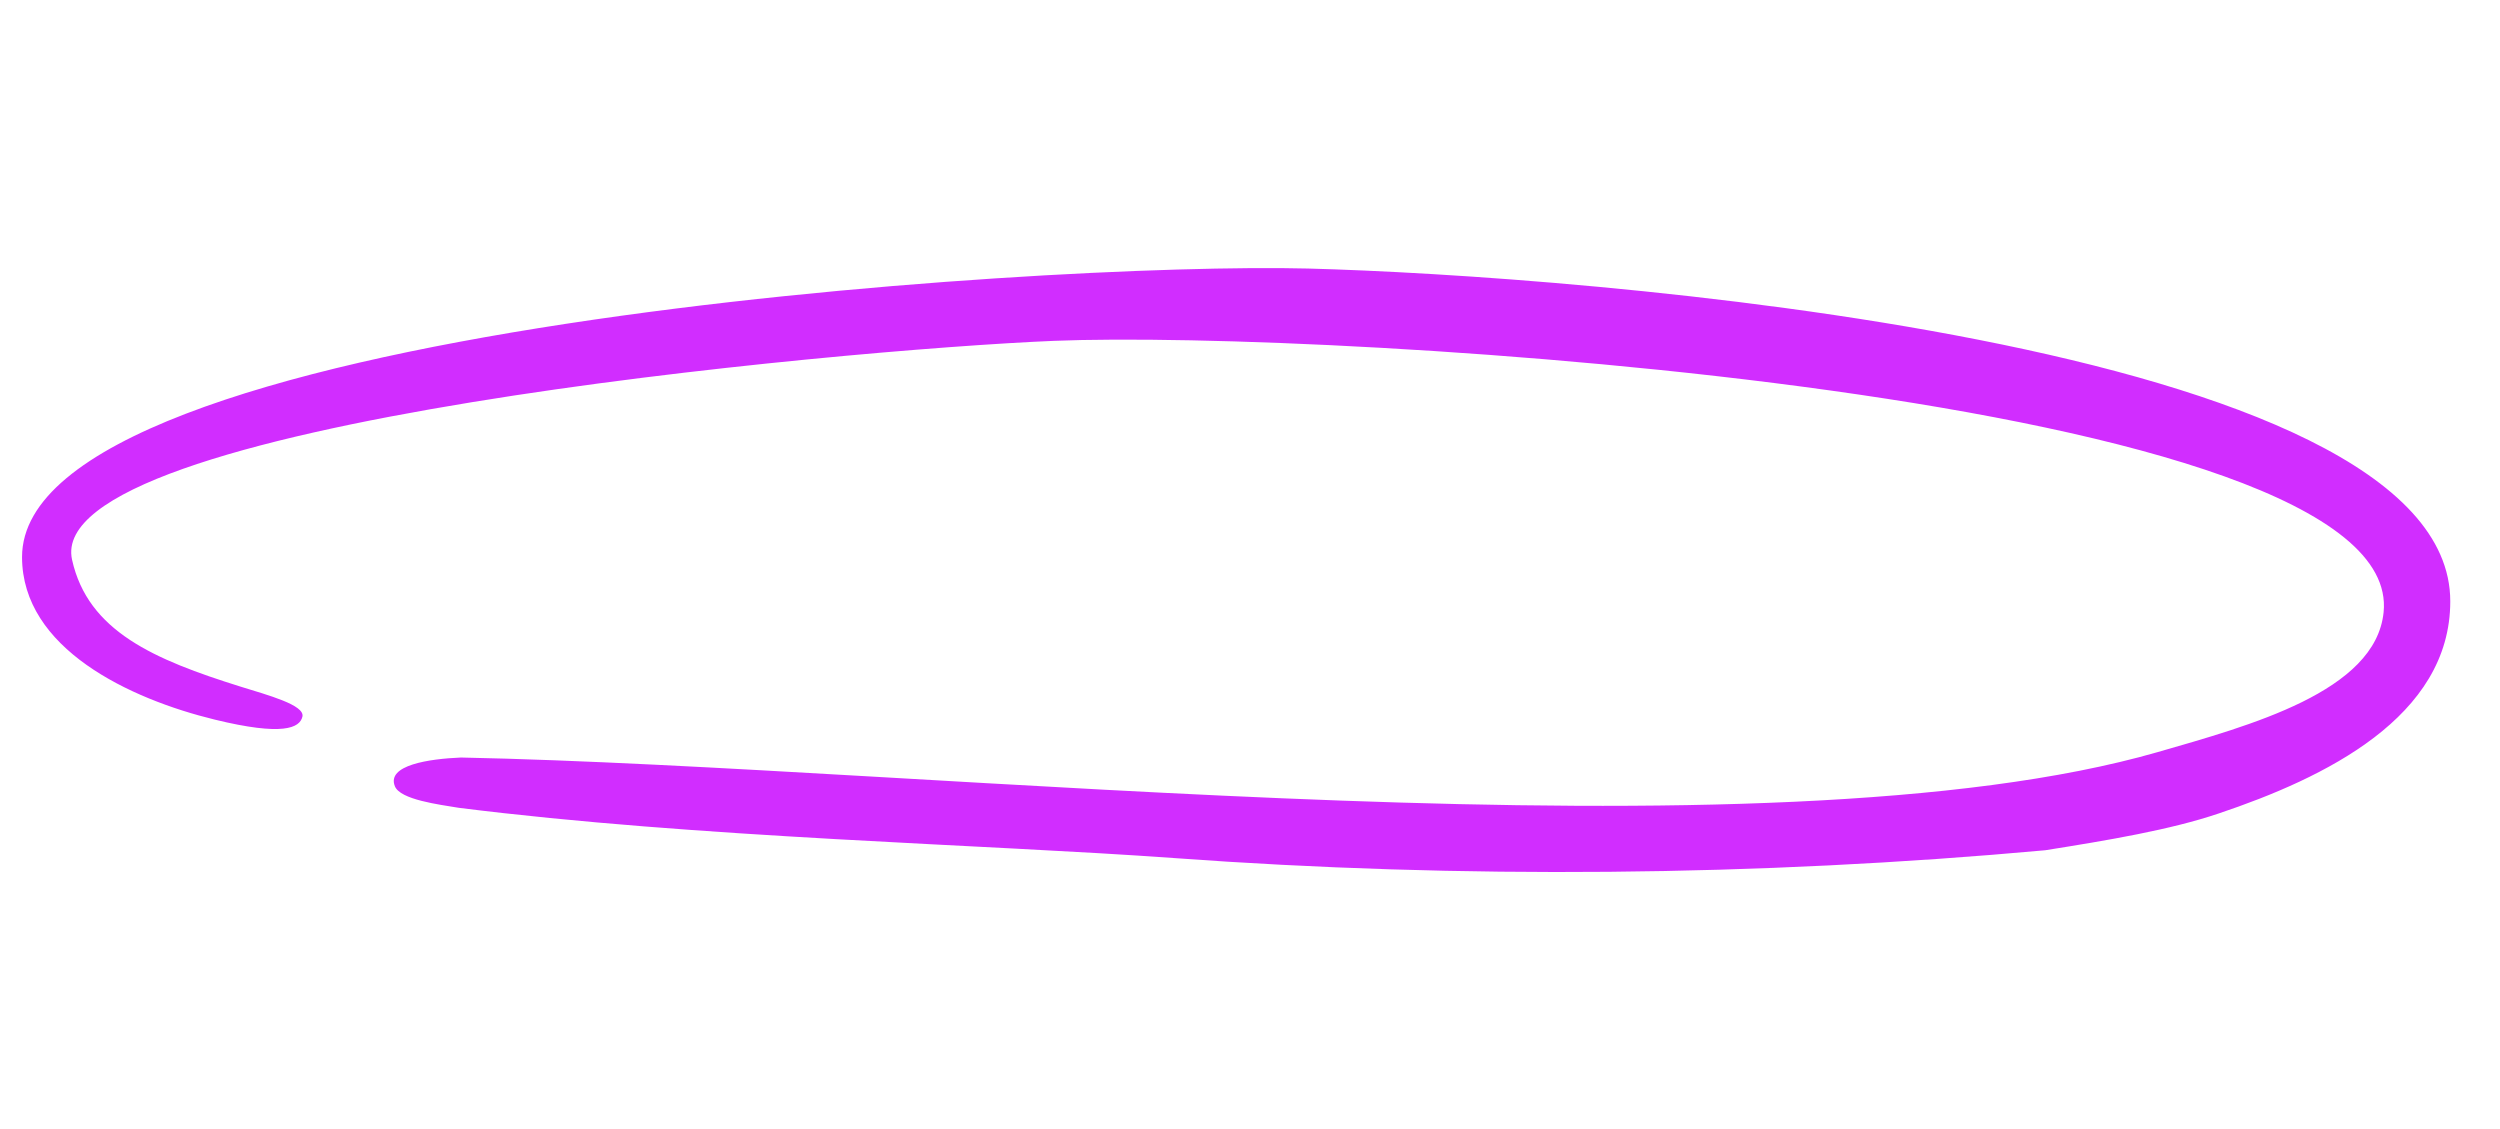 <?xml version="1.0" encoding="UTF-8"?> <svg xmlns="http://www.w3.org/2000/svg" xmlns:xlink="http://www.w3.org/1999/xlink" xml:space="preserve" width="93mm" height="42mm" version="1.1" style="shape-rendering:geometricPrecision; text-rendering:geometricPrecision; image-rendering:optimizeQuality; fill-rule:evenodd; clip-rule:evenodd" viewBox="0 0 9300 4200"> <defs> <style type="text/css"> .fil0 {fill:#D12DFF} </style> </defs> <g id="Слой_x0020_1">  <path class="fil0" d="M82 2072c0,341 401,528 717,605 254,62 316,31 326,-11 10,-43 -128,-80 -231,-112 -319,-100 -567,-205 -626,-472 -112,-510 2862,-781 3652,-814 1026,-42 5031,198 4947,1010 -30,295 -498,421 -841,520 -1453,418 -4542,56 -6311,20 -118,5 -278,28 -246,107 20,50 165,68 237,80 886,112 1956,136 2661,187 1065,78 2176,68 3241,-29 233,-37 466,-76 646,-137 393,-132 861,-358 861,-789 0,-970 -3263,-1212 -4249,-1238 -985,-25 -4784,216 -4784,1073z"></path> </g> </svg> 